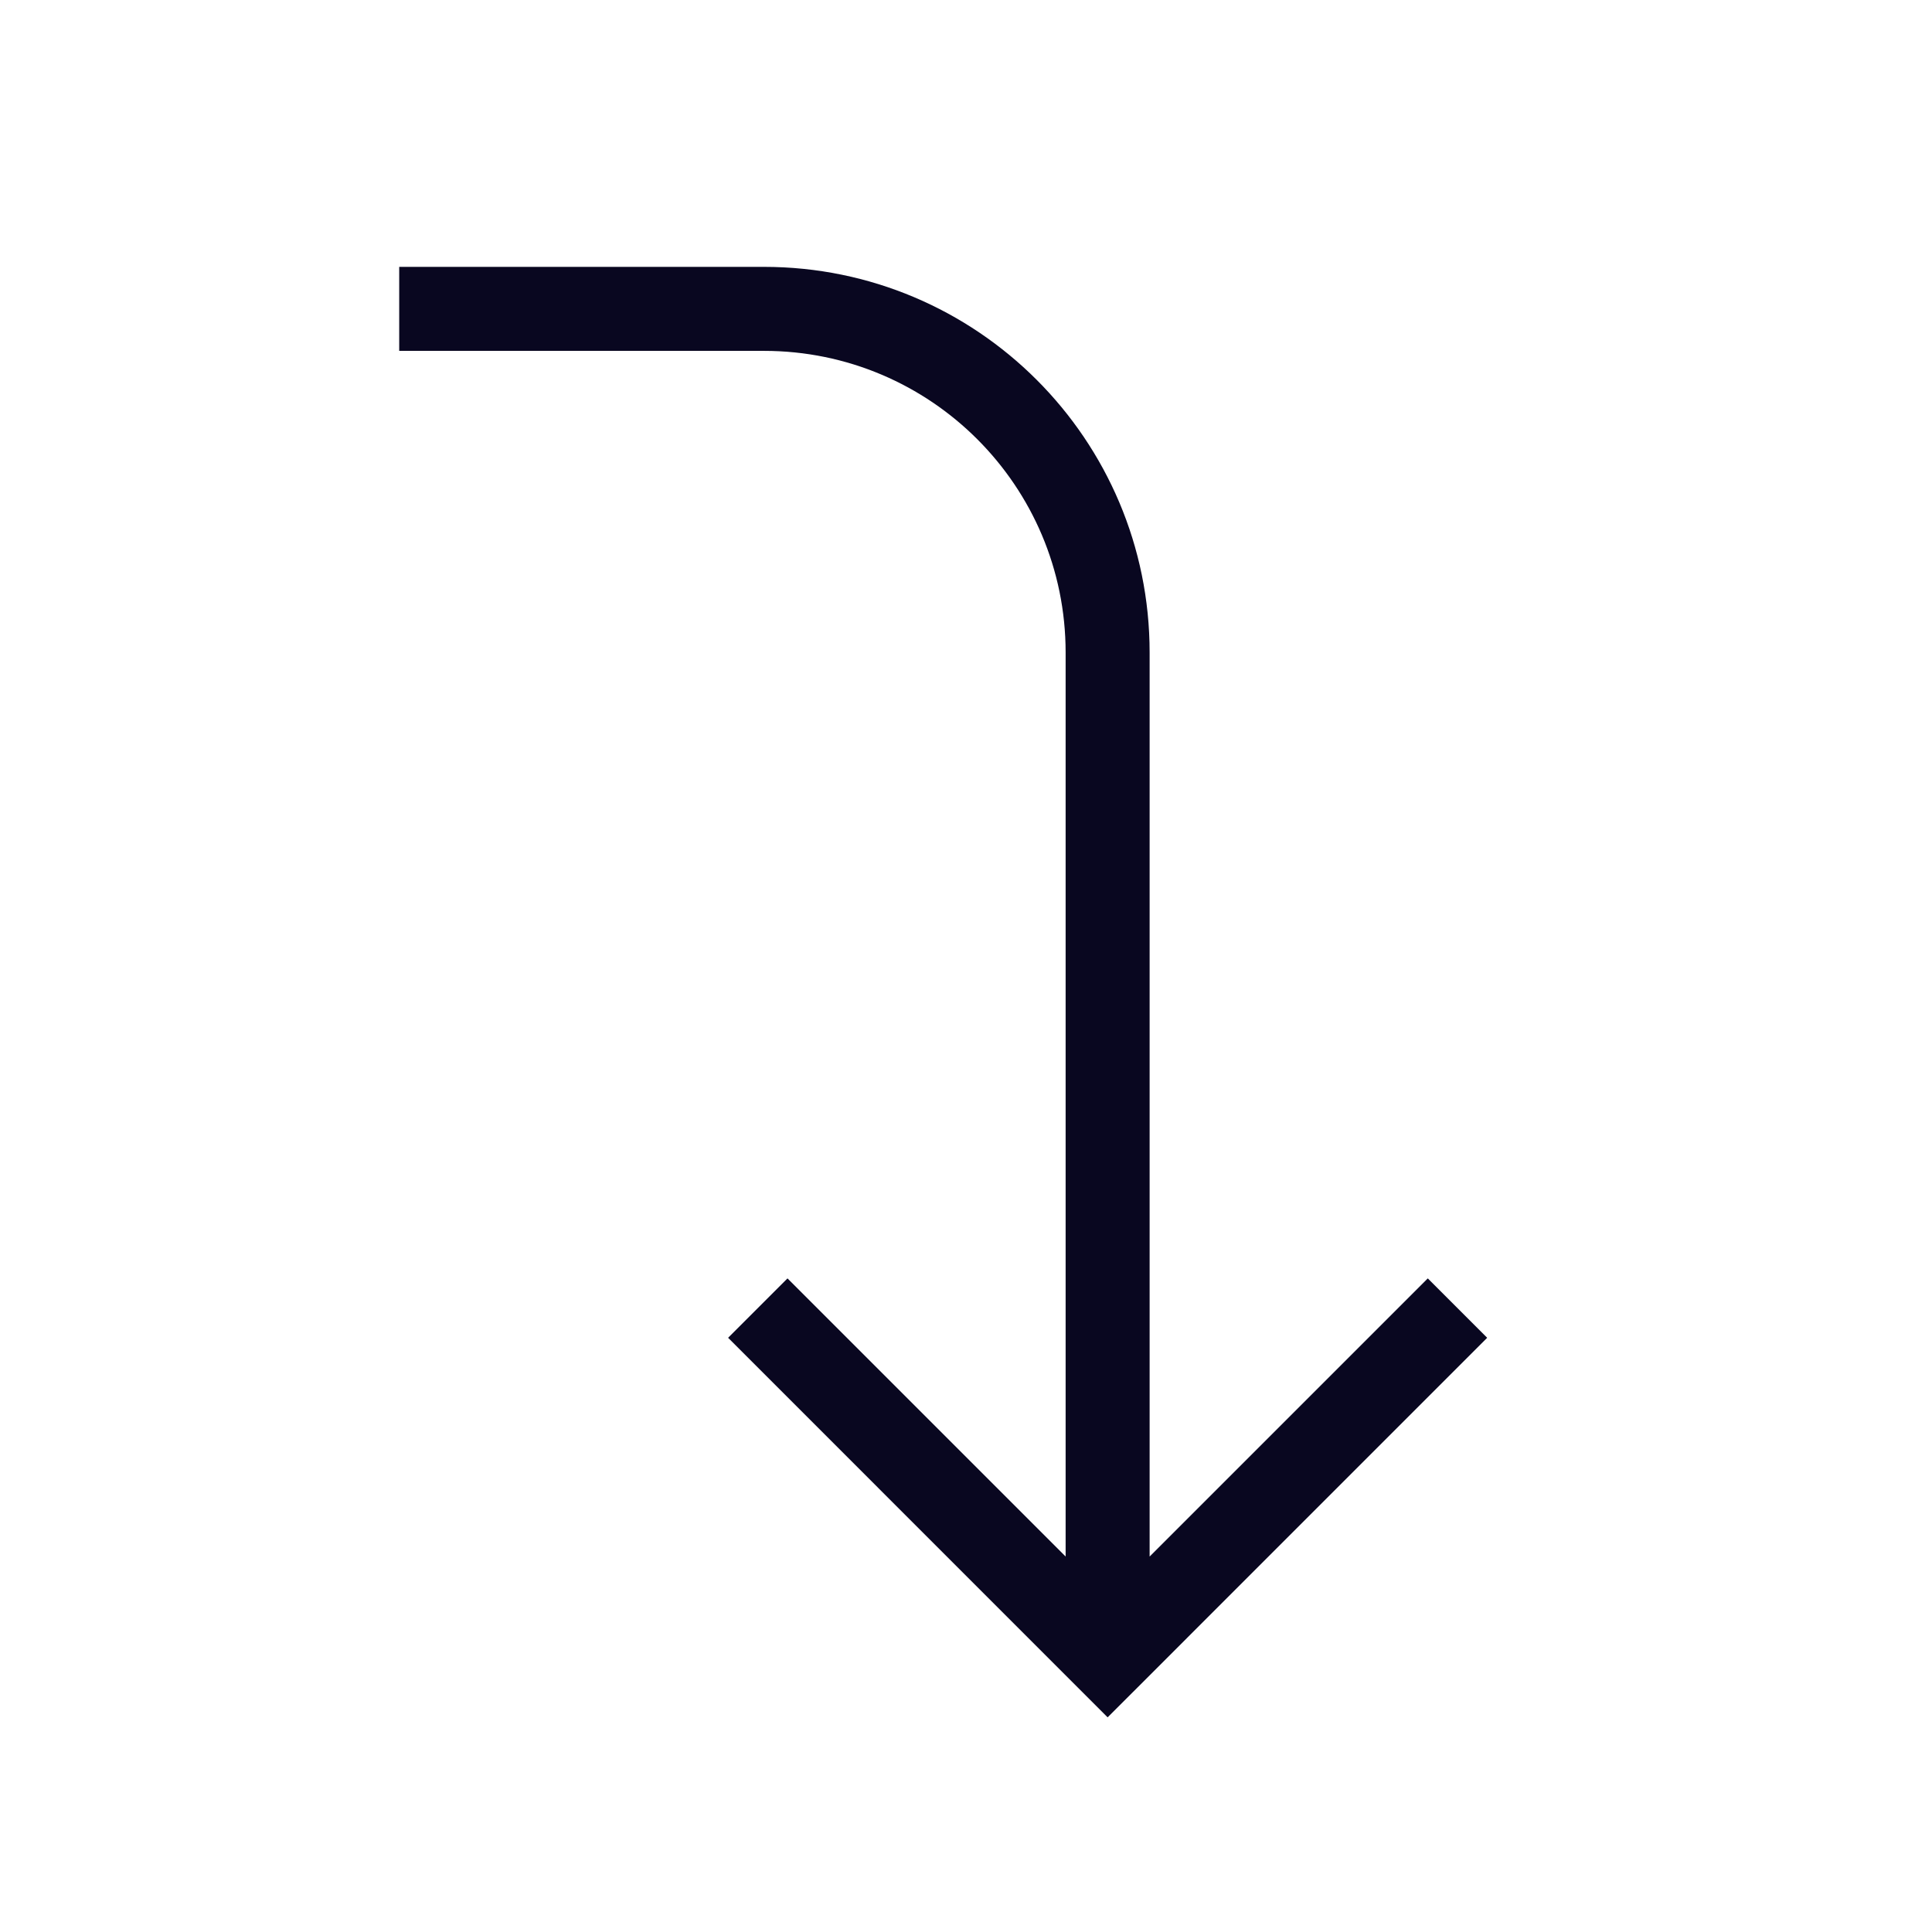 <svg width="46" height="46" viewBox="0 0 46 46" fill="none" xmlns="http://www.w3.org/2000/svg">
<path fill-rule="evenodd" clip-rule="evenodd" d="M27.372 37.061L33.995 30.438L35.409 31.852L27.08 40.182L26.372 40.889L25.665 40.182L17.336 31.852L18.75 30.438L25.372 37.06L25.372 15.536C25.372 11.57 22.157 8.354 18.19 8.354L9.505 8.354L9.505 6.354L18.19 6.354C23.261 6.354 27.372 10.465 27.372 15.536L27.372 37.061Z" fill="#090720"/>
</svg>
